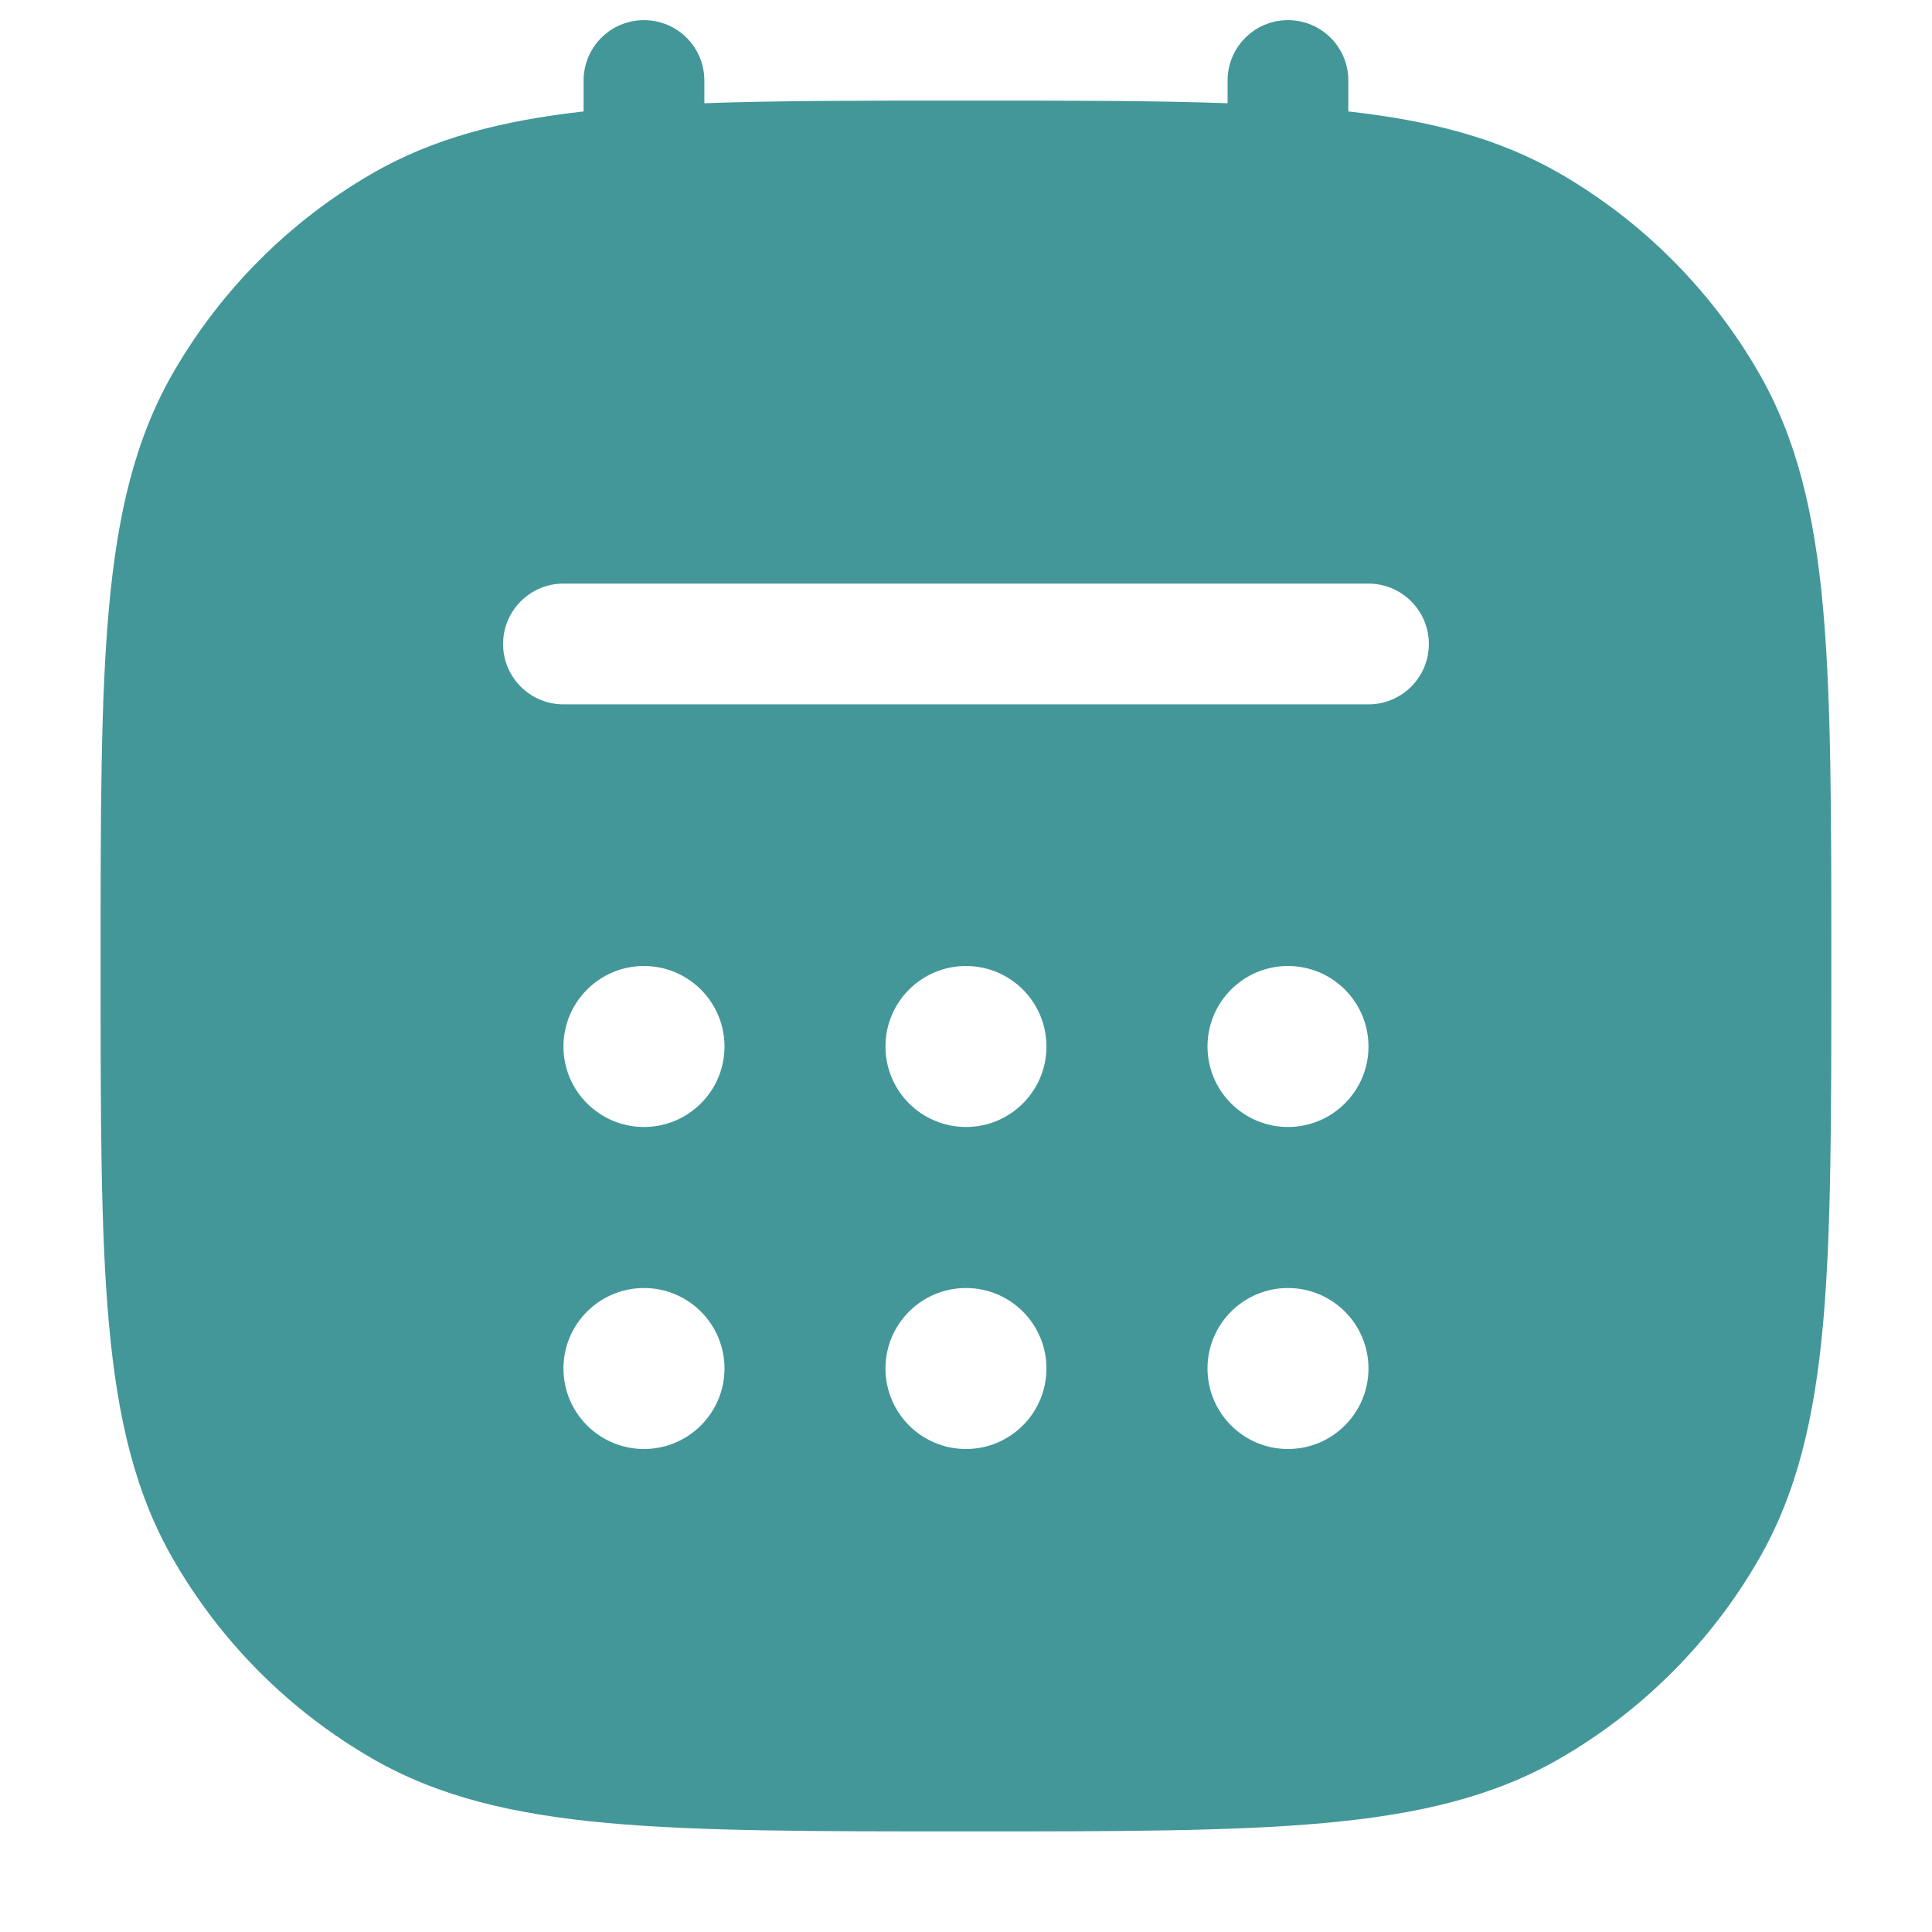 <?xml version="1.0" encoding="UTF-8"?> <svg xmlns="http://www.w3.org/2000/svg" width="28" height="28" viewBox="0 0 28 28" fill="none"> <path fill-rule="evenodd" clip-rule="evenodd" d="M9.333 0.292C9.816 0.292 10.208 0.683 10.208 1.167V1.496C11.268 1.458 12.502 1.458 13.956 1.458H14.044C15.497 1.458 16.732 1.458 17.791 1.496V1.167C17.791 0.683 18.183 0.292 18.666 0.292C19.15 0.292 19.541 0.683 19.541 1.167V1.615C20.735 1.749 21.722 2.004 22.604 2.513C23.801 3.205 24.795 4.199 25.486 5.396C26.045 6.363 26.298 7.457 26.421 8.811C26.541 10.144 26.541 11.812 26.541 13.956V14.044C26.541 16.188 26.541 17.856 26.421 19.189C26.298 20.543 26.045 21.637 25.486 22.604C24.795 23.801 23.801 24.796 22.604 25.487C21.636 26.045 20.543 26.298 19.188 26.421C17.855 26.542 16.187 26.542 14.044 26.542H13.956C11.812 26.542 10.144 26.542 8.811 26.421C7.457 26.298 6.363 26.045 5.396 25.487C4.198 24.796 3.204 23.801 2.513 22.604C1.954 21.637 1.702 20.543 1.579 19.189C1.458 17.856 1.458 16.188 1.458 14.044V13.956C1.458 11.812 1.458 10.144 1.579 8.811C1.702 7.457 1.954 6.363 2.513 5.396C3.204 4.199 4.198 3.205 5.396 2.513C6.278 2.004 7.265 1.749 8.458 1.615V1.167C8.458 0.683 8.85 0.292 9.333 0.292ZM7.291 9.333C7.291 8.85 7.683 8.458 8.166 8.458H19.833C20.316 8.458 20.708 8.85 20.708 9.333C20.708 9.817 20.316 10.208 19.833 10.208H8.166C7.683 10.208 7.291 9.817 7.291 9.333ZM9.333 16.333C9.977 16.333 10.5 15.811 10.5 15.167C10.5 14.522 9.977 14 9.333 14C8.689 14 8.166 14.522 8.166 15.167C8.166 15.811 8.689 16.333 9.333 16.333ZM10.5 19.833C10.5 20.478 9.977 21 9.333 21C8.689 21 8.166 20.478 8.166 19.833C8.166 19.189 8.689 18.667 9.333 18.667C9.977 18.667 10.5 19.189 10.5 19.833ZM14 21C14.644 21 15.166 20.478 15.166 19.833C15.166 19.189 14.644 18.667 14 18.667C13.355 18.667 12.833 19.189 12.833 19.833C12.833 20.478 13.355 21 14 21ZM19.833 19.833C19.833 20.478 19.311 21 18.666 21C18.022 21 17.5 20.478 17.5 19.833C17.5 19.189 18.022 18.667 18.666 18.667C19.311 18.667 19.833 19.189 19.833 19.833ZM14 16.333C14.644 16.333 15.166 15.811 15.166 15.167C15.166 14.522 14.644 14 14 14C13.355 14 12.833 14.522 12.833 15.167C12.833 15.811 13.355 16.333 14 16.333ZM19.833 15.167C19.833 15.811 19.311 16.333 18.666 16.333C18.022 16.333 17.5 15.811 17.5 15.167C17.5 14.522 18.022 14 18.666 14C19.311 14 19.833 14.522 19.833 15.167Z" fill="#439799"></path> </svg> 